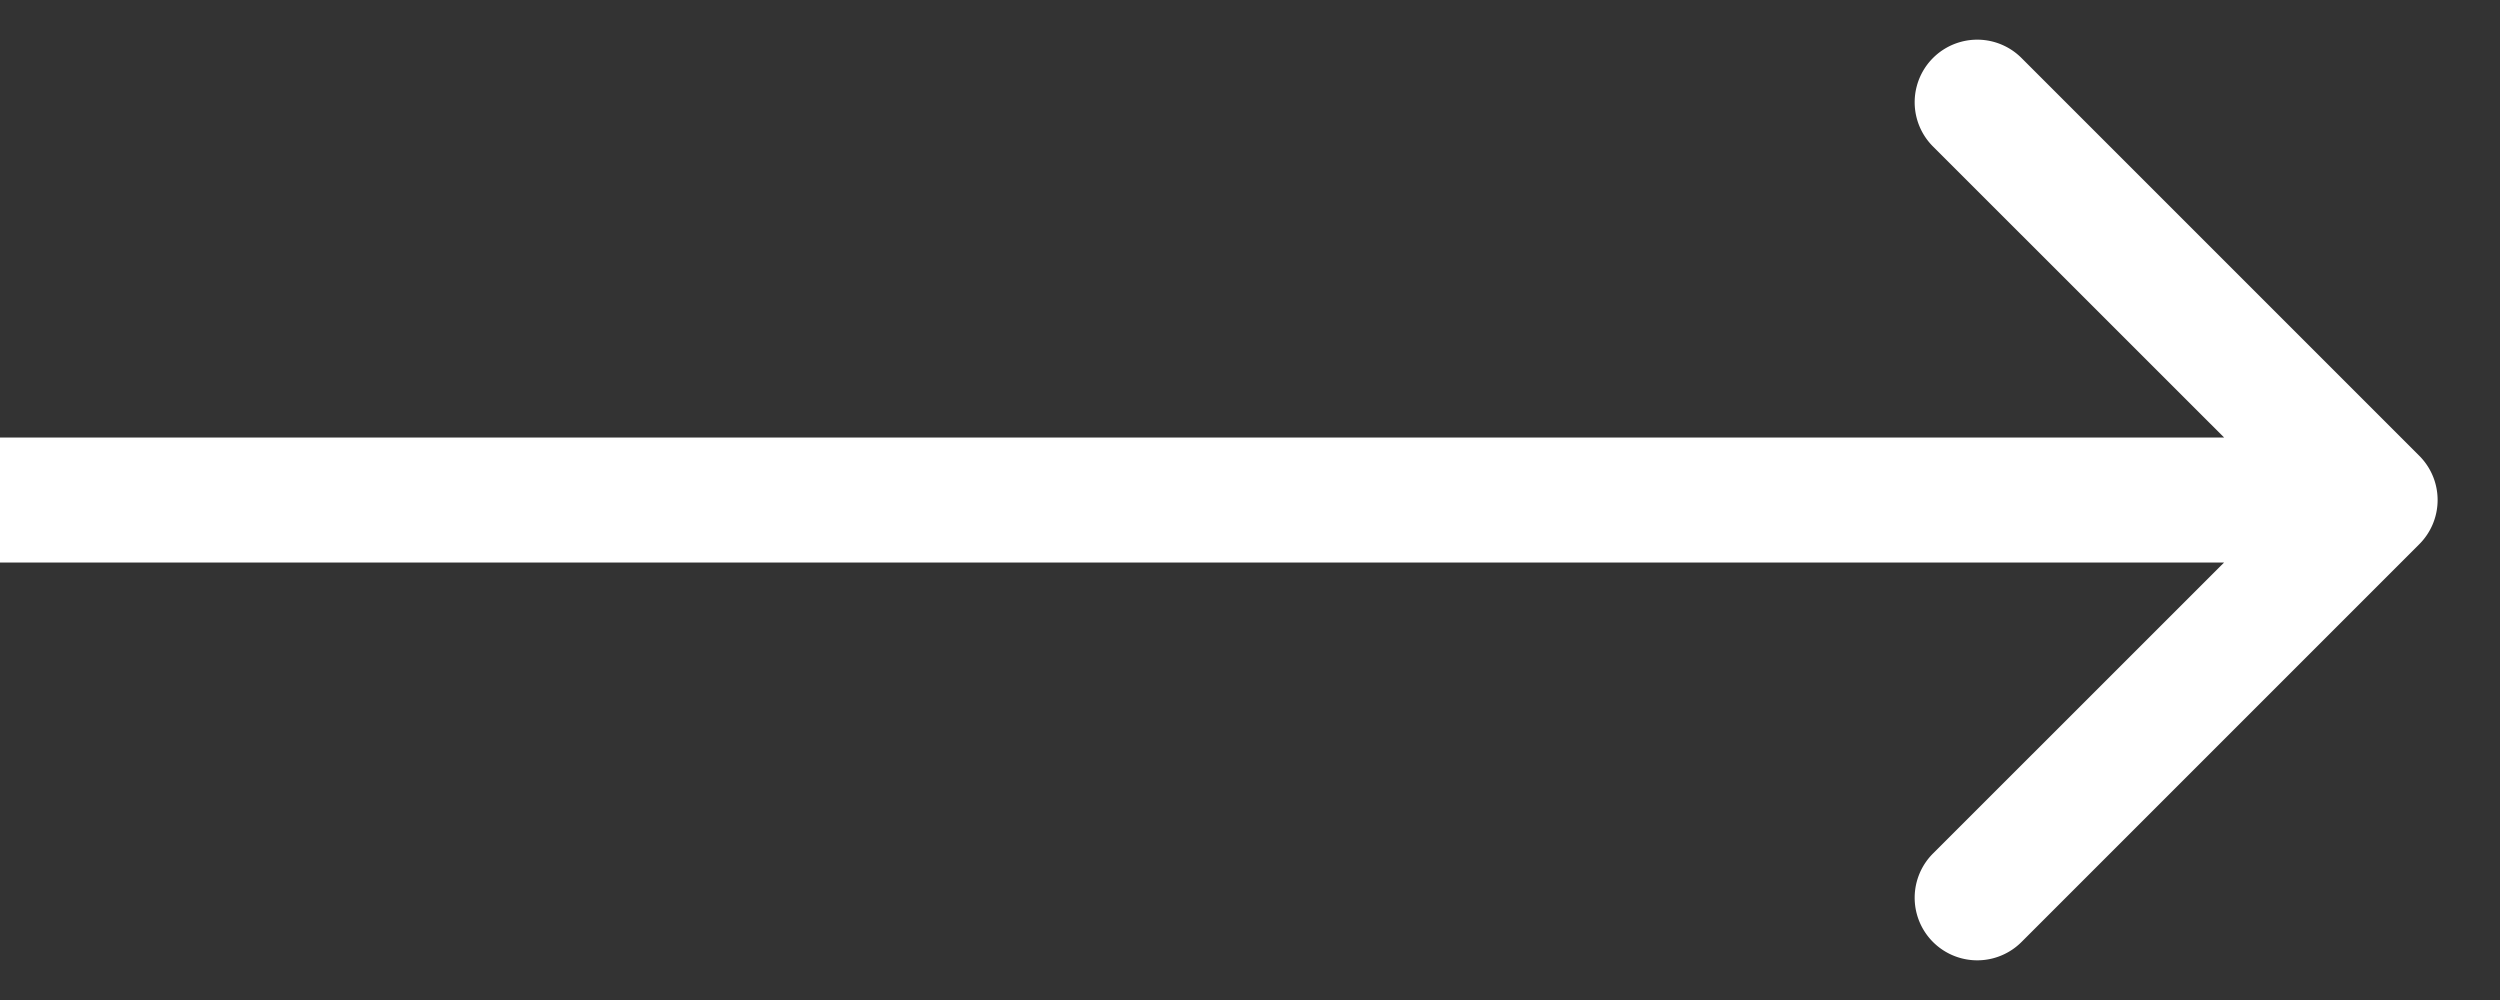<svg width="20" height="8" fill="none" xmlns="http://www.w3.org/2000/svg"><rect width="100%" height="100%" fill="#333333" stroke="none"/><path d="M19.354 4.354a.5.5 0 0 0 0-.708L16.172.464a.5.5 0 1 0-.708.708L18.293 4l-2.829 2.828a.5.5 0 1 0 .708.708l3.182-3.182zM0 4.5h19v-1H0v1z" fill="#fff"/></svg>